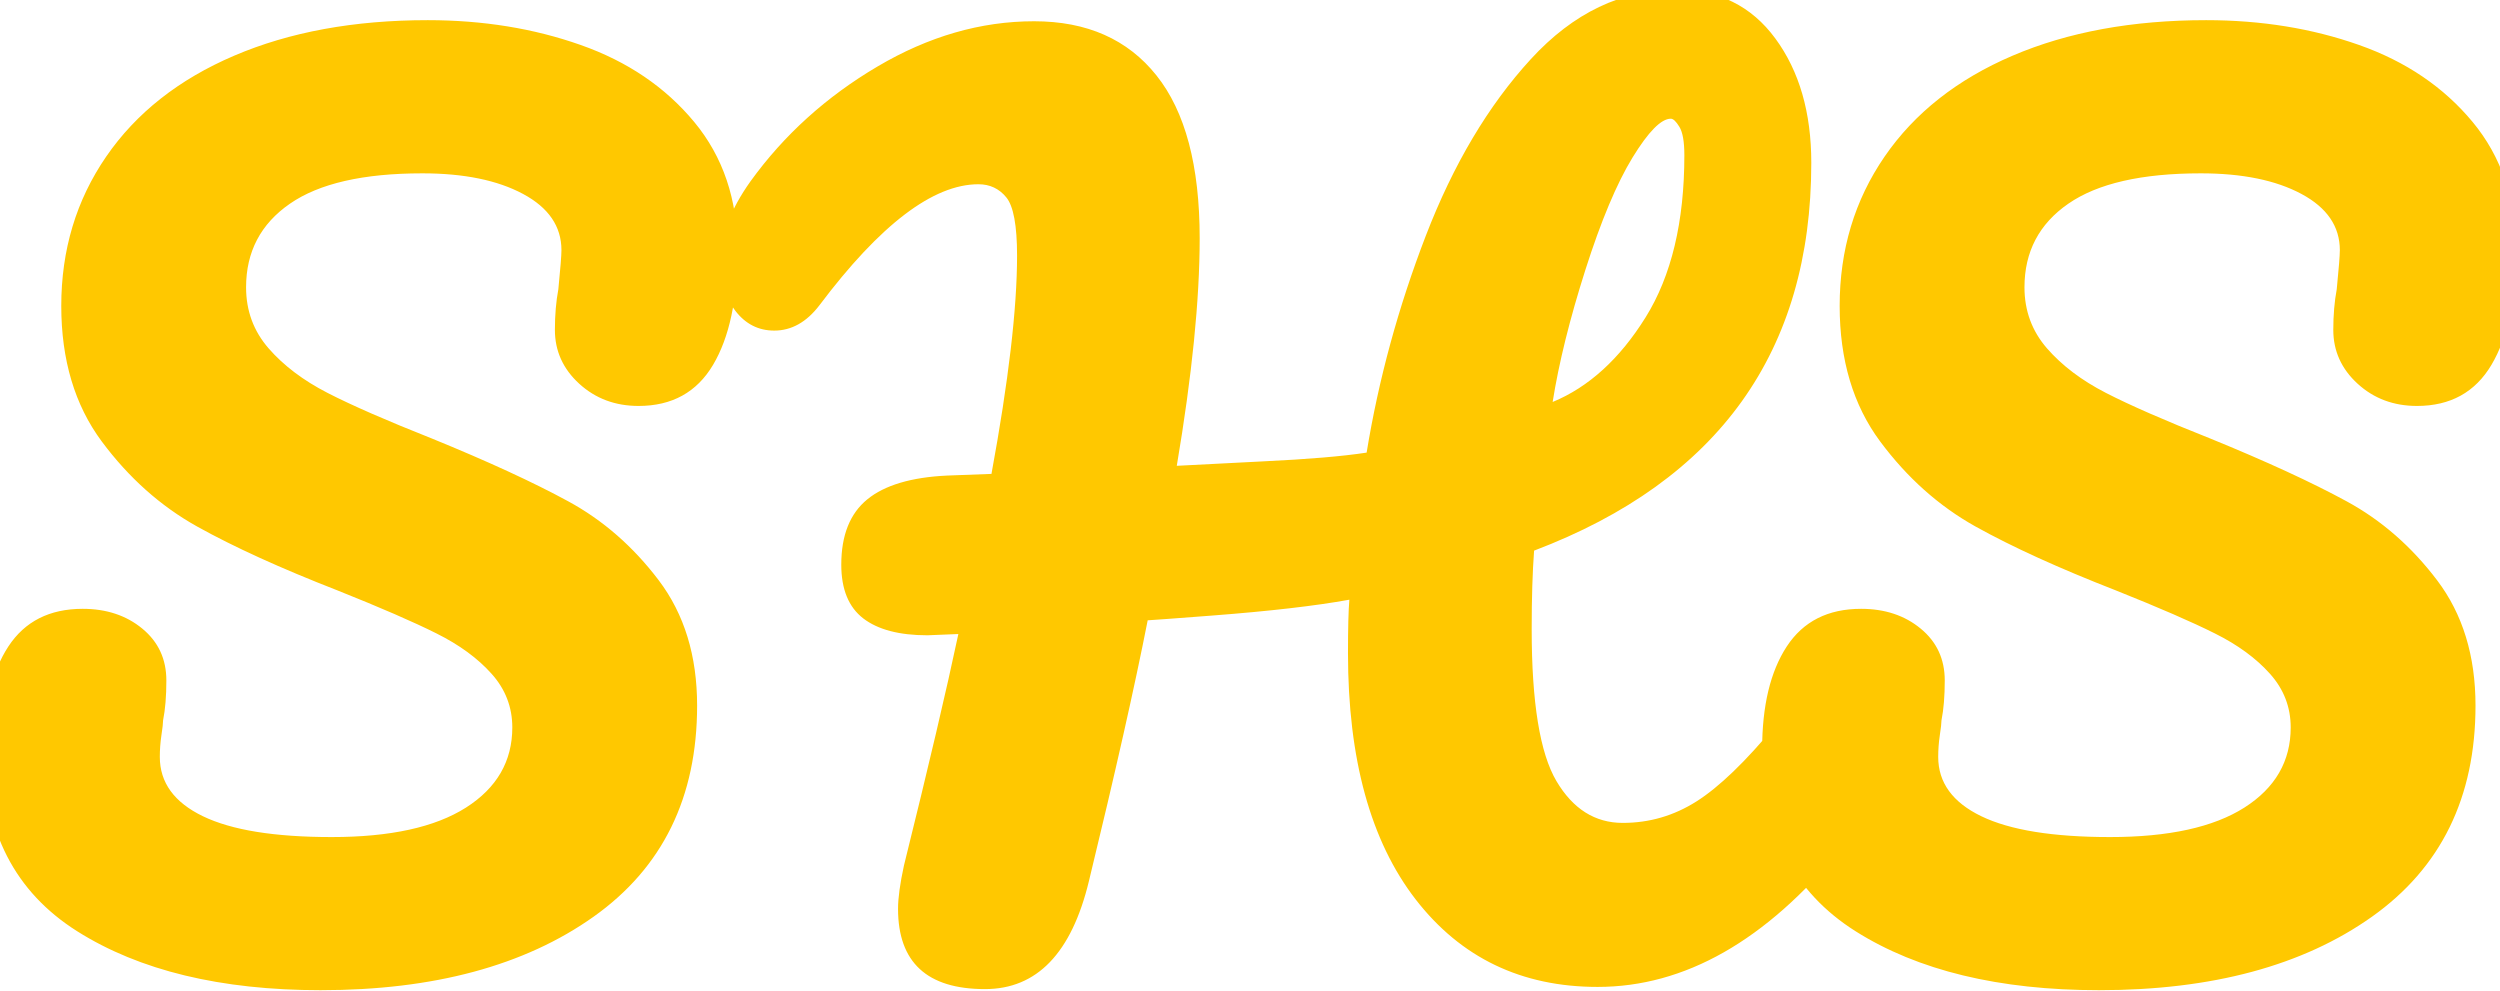 <svg version="1.1" viewBox="0.0 0.0 680.64 269.761" fill="none" stroke="none" stroke-linecap="square" stroke-miterlimit="10" xmlns:xlink="http://www.w3.org/1999/xlink" xmlns="http://www.w3.org/2000/svg"><clipPath id="p.0"><path d="m0 0l680.64 0l0 269.761l-680.64 0l0 -269.761z" clip-rule="nonzero"/></clipPath><g clip-path="url(#p.0)"><path fill="#000000" fill-opacity="0.0" d="m0 0l680.64 0l0 269.761l-680.64 0z" fill-rule="evenodd"/><path fill="#000000" fill-opacity="0.0" d="m-26.057 25.388l722.551 0l0 269.764l-722.551 0z" fill-rule="evenodd"/><path fill="#ffc800" d="m87.324 269.585q-40.875 0 -66.312 -16.047q-25.438 -16.062 -25.438 -49.547q0 -17.734 6.703 -27.984q6.719 -10.25 20.234 -10.25q9.703 0 16.234 5.391q6.547 5.391 6.547 14.109q0 6.406 -0.891 10.859q0 1.094 -0.453 4.062q-0.438 2.969 -0.438 5.891q0 10.484 11.734 16.156q11.734 5.672 35.062 5.672q23.922 0 36.547 -8.016q12.625 -8.031 12.625 -21.828q0 -8.328 -5.656 -14.625q-5.641 -6.312 -14.984 -10.969q-9.328 -4.672 -26.969 -11.719q-23.172 -9.031 -38.172 -17.375q-14.984 -8.359 -26 -23.187q-11.016 -14.844 -11.016 -36.891q0 -22.859 12.234 -40.656q12.234 -17.797 34.844 -27.469q22.609 -9.672 52.703 -9.672q22.5 0 41.609 6.75q19.125 6.734 30.922 20.953q11.797 14.219 11.797 34.922q0 20.016 -6.656 31.219q-6.641 11.188 -20.281 11.188q-9.531 0 -16.156 -6.047q-6.625 -6.062 -6.625 -14.656q0 -6.078 0.938 -11.062q0.844 -8.5 0.844 -10.641q0 -9.703 -10.453 -15.312q-10.453 -5.609 -27.422 -5.609q-24.109 0 -36.047 8.266q-11.938 8.25 -11.938 22.766q0 9.562 6.125 16.609q6.125 7.031 16.031 12.125q9.906 5.094 28.453 12.438q22.844 9.328 37.078 17.078q14.234 7.734 24.672 21.531q10.438 13.797 10.438 34.094q0 37.484 -28.188 57.484q-28.188 20.0 -74.281 20.0zm407.705 -77.953q6.453 0 9.703 5.219q3.266 5.219 3.266 12.797q0 13.266 -6.688 21.391q-30.828 37.656 -66.344 37.656q-31.109 0 -49.547 -23.828q-18.422 -23.828 -18.422 -67.031q0 -10.312 0.375 -14.562q-13.875 2.516 -37.297 4.312q-15.516 1.188 -17.609 1.297q-5.281 26.891 -16.0 71.0q-7.094 29.406 -28.297 29.406q-23.672 0 -23.672 -21.875q0 -4.375 1.609 -11.766q10.094 -40.703 14.812 -63.031l-8.406 0.344q-11.484 0 -17.484 -4.594q-5.984 -4.609 -5.984 -14.625q0 -12.016 7.094 -17.797q7.094 -5.781 21.734 -6.469l12.062 -0.453q6.969 -37.844 6.969 -59.422q0 -12.312 -2.938 -15.875q-2.922 -3.562 -7.578 -3.562q-18.5 0 -43.281 32.938q-5.266 6.906 -12.312 6.906q-6.453 0 -10.594 -5.391q-4.156 -5.406 -4.156 -12.938q0 -10.703 8.297 -22.328q13.672 -18.922 34.547 -31.234q20.875 -12.328 42.656 -12.328q21.562 0 33.312 14.75q11.766 14.734 11.766 44.312q0 25.062 -6.234 61.969l23.375 -1.203q18.484 -0.875 28.312 -2.391q4.875 -29.859 16.109 -59.031q11.25 -29.188 28.594 -48.094q17.344 -18.922 39.594 -18.922q17.219 0 26.984 13.312q9.781 13.297 9.781 33.844q0 76.938 -75.469 105.578q-0.656 8.766 -0.656 21.375q0 29.953 6.734 41.359q6.734 11.391 18.062 11.391q10.844 0 20.062 -5.844q9.234 -5.844 21.578 -20.766q5.0 -5.797 11.578 -5.797zm-40.141 -159.312q-3.938 0 -10.406 10.547q-6.453 10.547 -12.859 30.625q-6.391 20.078 -8.906 35.953q14.75 -6.094 25.297 -23.031q10.562 -16.953 10.562 -44.156q0 -5.531 -1.359 -7.734q-1.344 -2.203 -2.328 -2.203zm116.614 237.266q-40.875 0 -66.312 -16.047q-25.438 -16.062 -25.438 -49.547q0 -17.734 6.703 -27.984q6.719 -10.25 20.234 -10.25q9.703 0 16.234 5.391q6.547 5.391 6.547 14.109q0 6.406 -0.891 10.859q0 1.094 -0.453 4.062q-0.438 2.969 -0.438 5.891q0 10.484 11.734 16.156q11.734 5.672 35.062 5.672q23.922 0 36.547 -8.016q12.625 -8.031 12.625 -21.828q0 -8.328 -5.656 -14.625q-5.641 -6.312 -14.984 -10.969q-9.328 -4.672 -26.969 -11.719q-23.172 -9.031 -38.172 -17.375q-14.984 -8.359 -26 -23.187q-11.016 -14.844 -11.016 -36.891q0 -22.859 12.234 -40.656q12.234 -17.797 34.844 -27.469q22.609 -9.672 52.703 -9.672q22.5 0 41.609 6.75q19.125 6.734 30.922 20.953q11.797 14.219 11.797 34.922q0 20.016 -6.656 31.219q-6.641 11.188 -20.281 11.188q-9.531 0 -16.156 -6.047q-6.625 -6.062 -6.625 -14.656q0 -6.078 0.938 -11.062q0.844 -8.5 0.844 -10.641q0 -9.703 -10.453 -15.312q-10.453 -5.609 -27.422 -5.609q-24.109 0 -36.047 8.266q-11.938 8.25 -11.938 22.766q0 9.562 6.125 16.609q6.125 7.031 16.031 12.125q9.906 5.094 28.453 12.438q22.844 9.328 37.078 17.078q14.234 7.734 24.672 21.531q10.438 13.797 10.438 34.094q0 37.484 -28.188 57.484q-28.188 20.0 -74.281 20.0z" fill-rule="nonzero"/></g></svg>